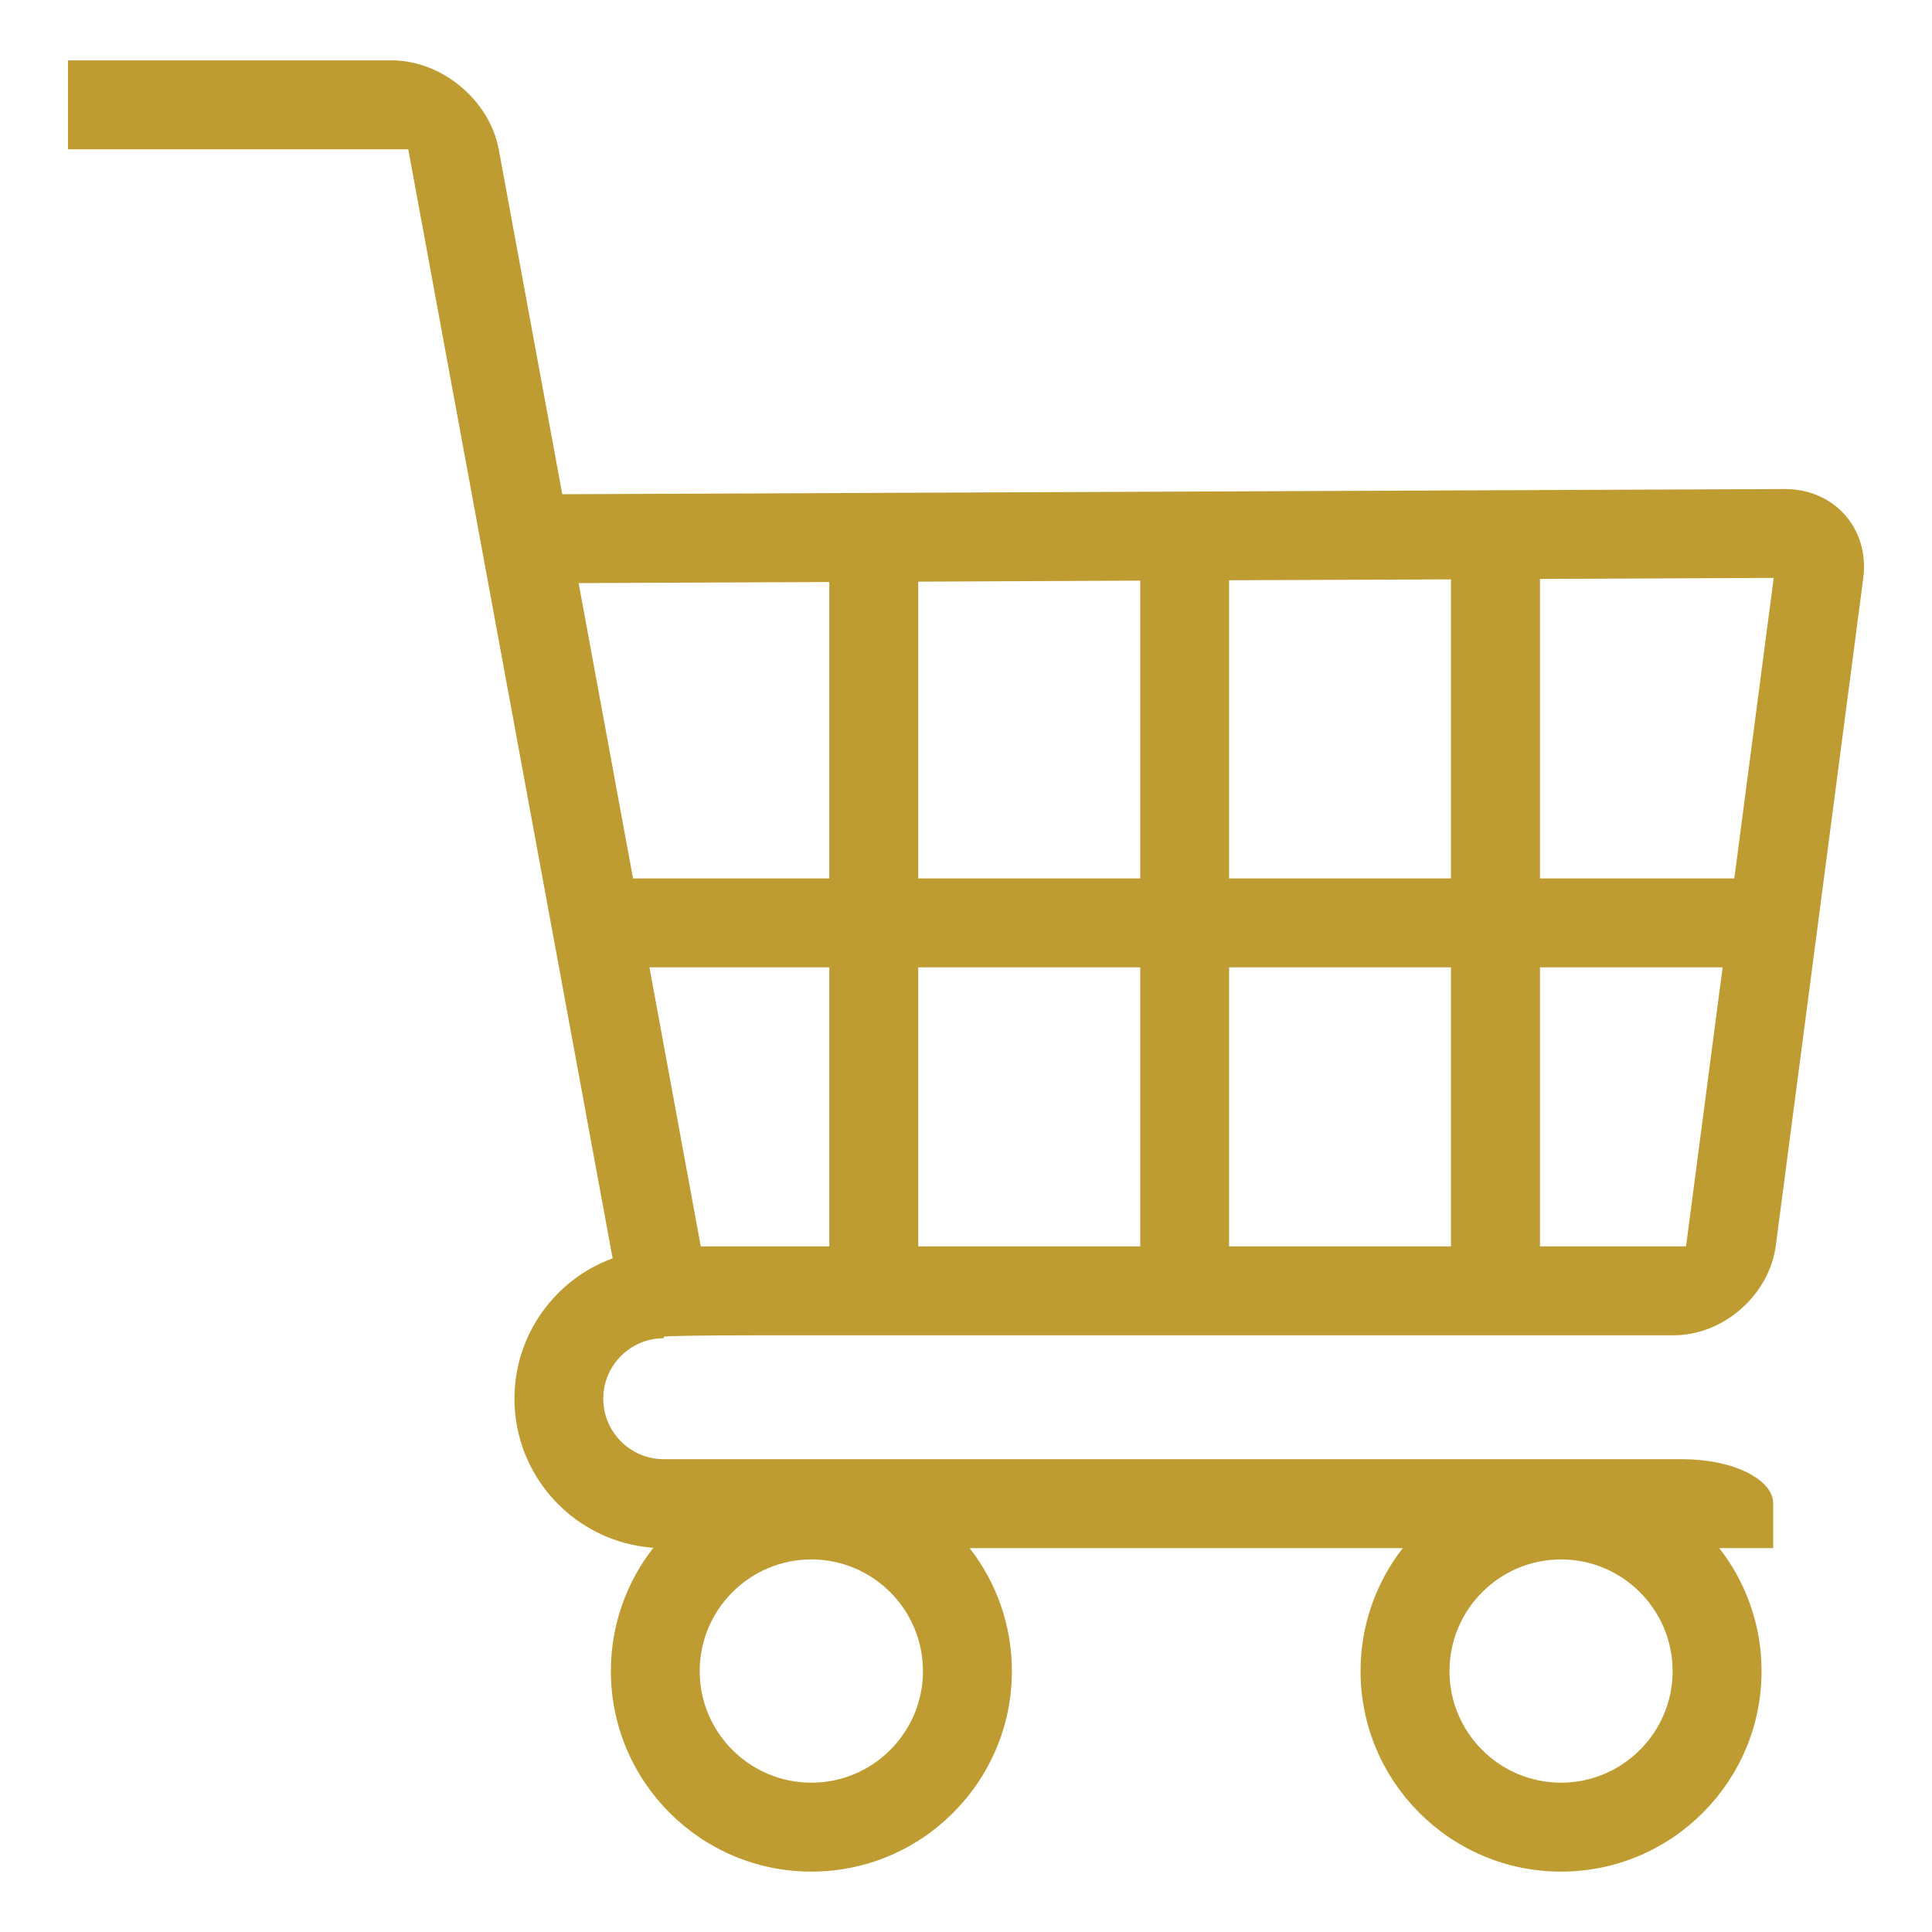 <?xml version="1.0" encoding="UTF-8" standalone="no"?>
<!DOCTYPE svg PUBLIC "-//W3C//DTD SVG 1.1//EN" "http://www.w3.org/Graphics/SVG/1.1/DTD/svg11.dtd">
<svg width="100%" height="100%" viewBox="0 0 32 32" version="1.1" xmlns="http://www.w3.org/2000/svg" xmlns:xlink="http://www.w3.org/1999/xlink" xml:space="preserve" xmlns:serif="http://www.serif.com/" style="fill-rule:evenodd;clip-rule:evenodd;stroke-linejoin:round;stroke-miterlimit:2;">
    <path d="M13.439,29.527c-1.02,0 -1.85,-0.83 -1.85,-1.848c0,-1.02 0.83,-1.85 1.85,-1.85c1.019,0 1.848,0.83 1.848,1.85c0,1.018 -0.829,1.848 -1.848,1.848m12.417,0c-1.02,0 -1.848,-0.83 -1.848,-1.848c0,-1.02 0.828,-1.85 1.848,-1.85c1.018,0 1.848,0.83 1.848,1.85c0,1.018 -0.83,1.848 -1.848,1.848m-12.12,-19.887l0,4.909l-3.251,0l-0.901,-4.891l4.152,-0.018Zm14.99,4.909l-3.219,0l0,-4.96l3.871,-0.017l-0.652,4.977Zm-3.219,6.095l0,-4.622l3.025,0l-0.606,4.622l-2.419,0Zm-11.771,0l-2.129,0l-0.85,-4.622l2.979,0l0,4.622Zm5.15,-4.622l0,4.622l-3.677,0l0,-4.622l3.677,0Zm0,-1.473l-3.677,0l0,-4.915l3.677,-0.017l0,4.932Zm5.147,1.473l0,4.622l-3.676,0l0,-4.622l3.676,0Zm-3.676,-1.473l0,-4.938l3.676,-0.015l0,4.953l-3.676,0Zm-10.365,8.618c0,-0.554 0.45,-1.002 1.003,-1.002l0,-0.024c0,-0.014 0.671,-0.024 1.5,-0.024l15.222,0c0.83,0 1.587,-0.666 1.696,-1.486l1.448,-11.051c0.109,-0.821 -0.476,-1.484 -1.305,-1.48l-20.243,0.086l-1.052,-5.711c-0.15,-0.815 -0.944,-1.475 -1.771,-1.475l-5.364,0l0,1.473l5.636,0l3.385,18.369c-0.948,0.346 -1.626,1.258 -1.626,2.325c0,1.306 1.017,2.379 2.301,2.469c-0.442,0.564 -0.704,1.273 -0.704,2.043c0,1.831 1.489,3.321 3.321,3.321c1.832,0 3.321,-1.49 3.321,-3.321c0,-0.767 -0.261,-1.475 -0.699,-2.037l7.173,0c-0.438,0.562 -0.699,1.27 -0.699,2.037c0,1.831 1.489,3.321 3.321,3.321c1.832,0 3.321,-1.49 3.321,-3.321c0,-0.767 -0.262,-1.475 -0.7,-2.037l0.893,0l0,-0.737c0,-0.406 -0.671,-0.736 -1.5,-0.736l-16.875,0c-0.553,0 -1.003,-0.449 -1.003,-1.002" style="fill:rgb(191,156,49);fill-rule:nonzero;"/>
</svg>

